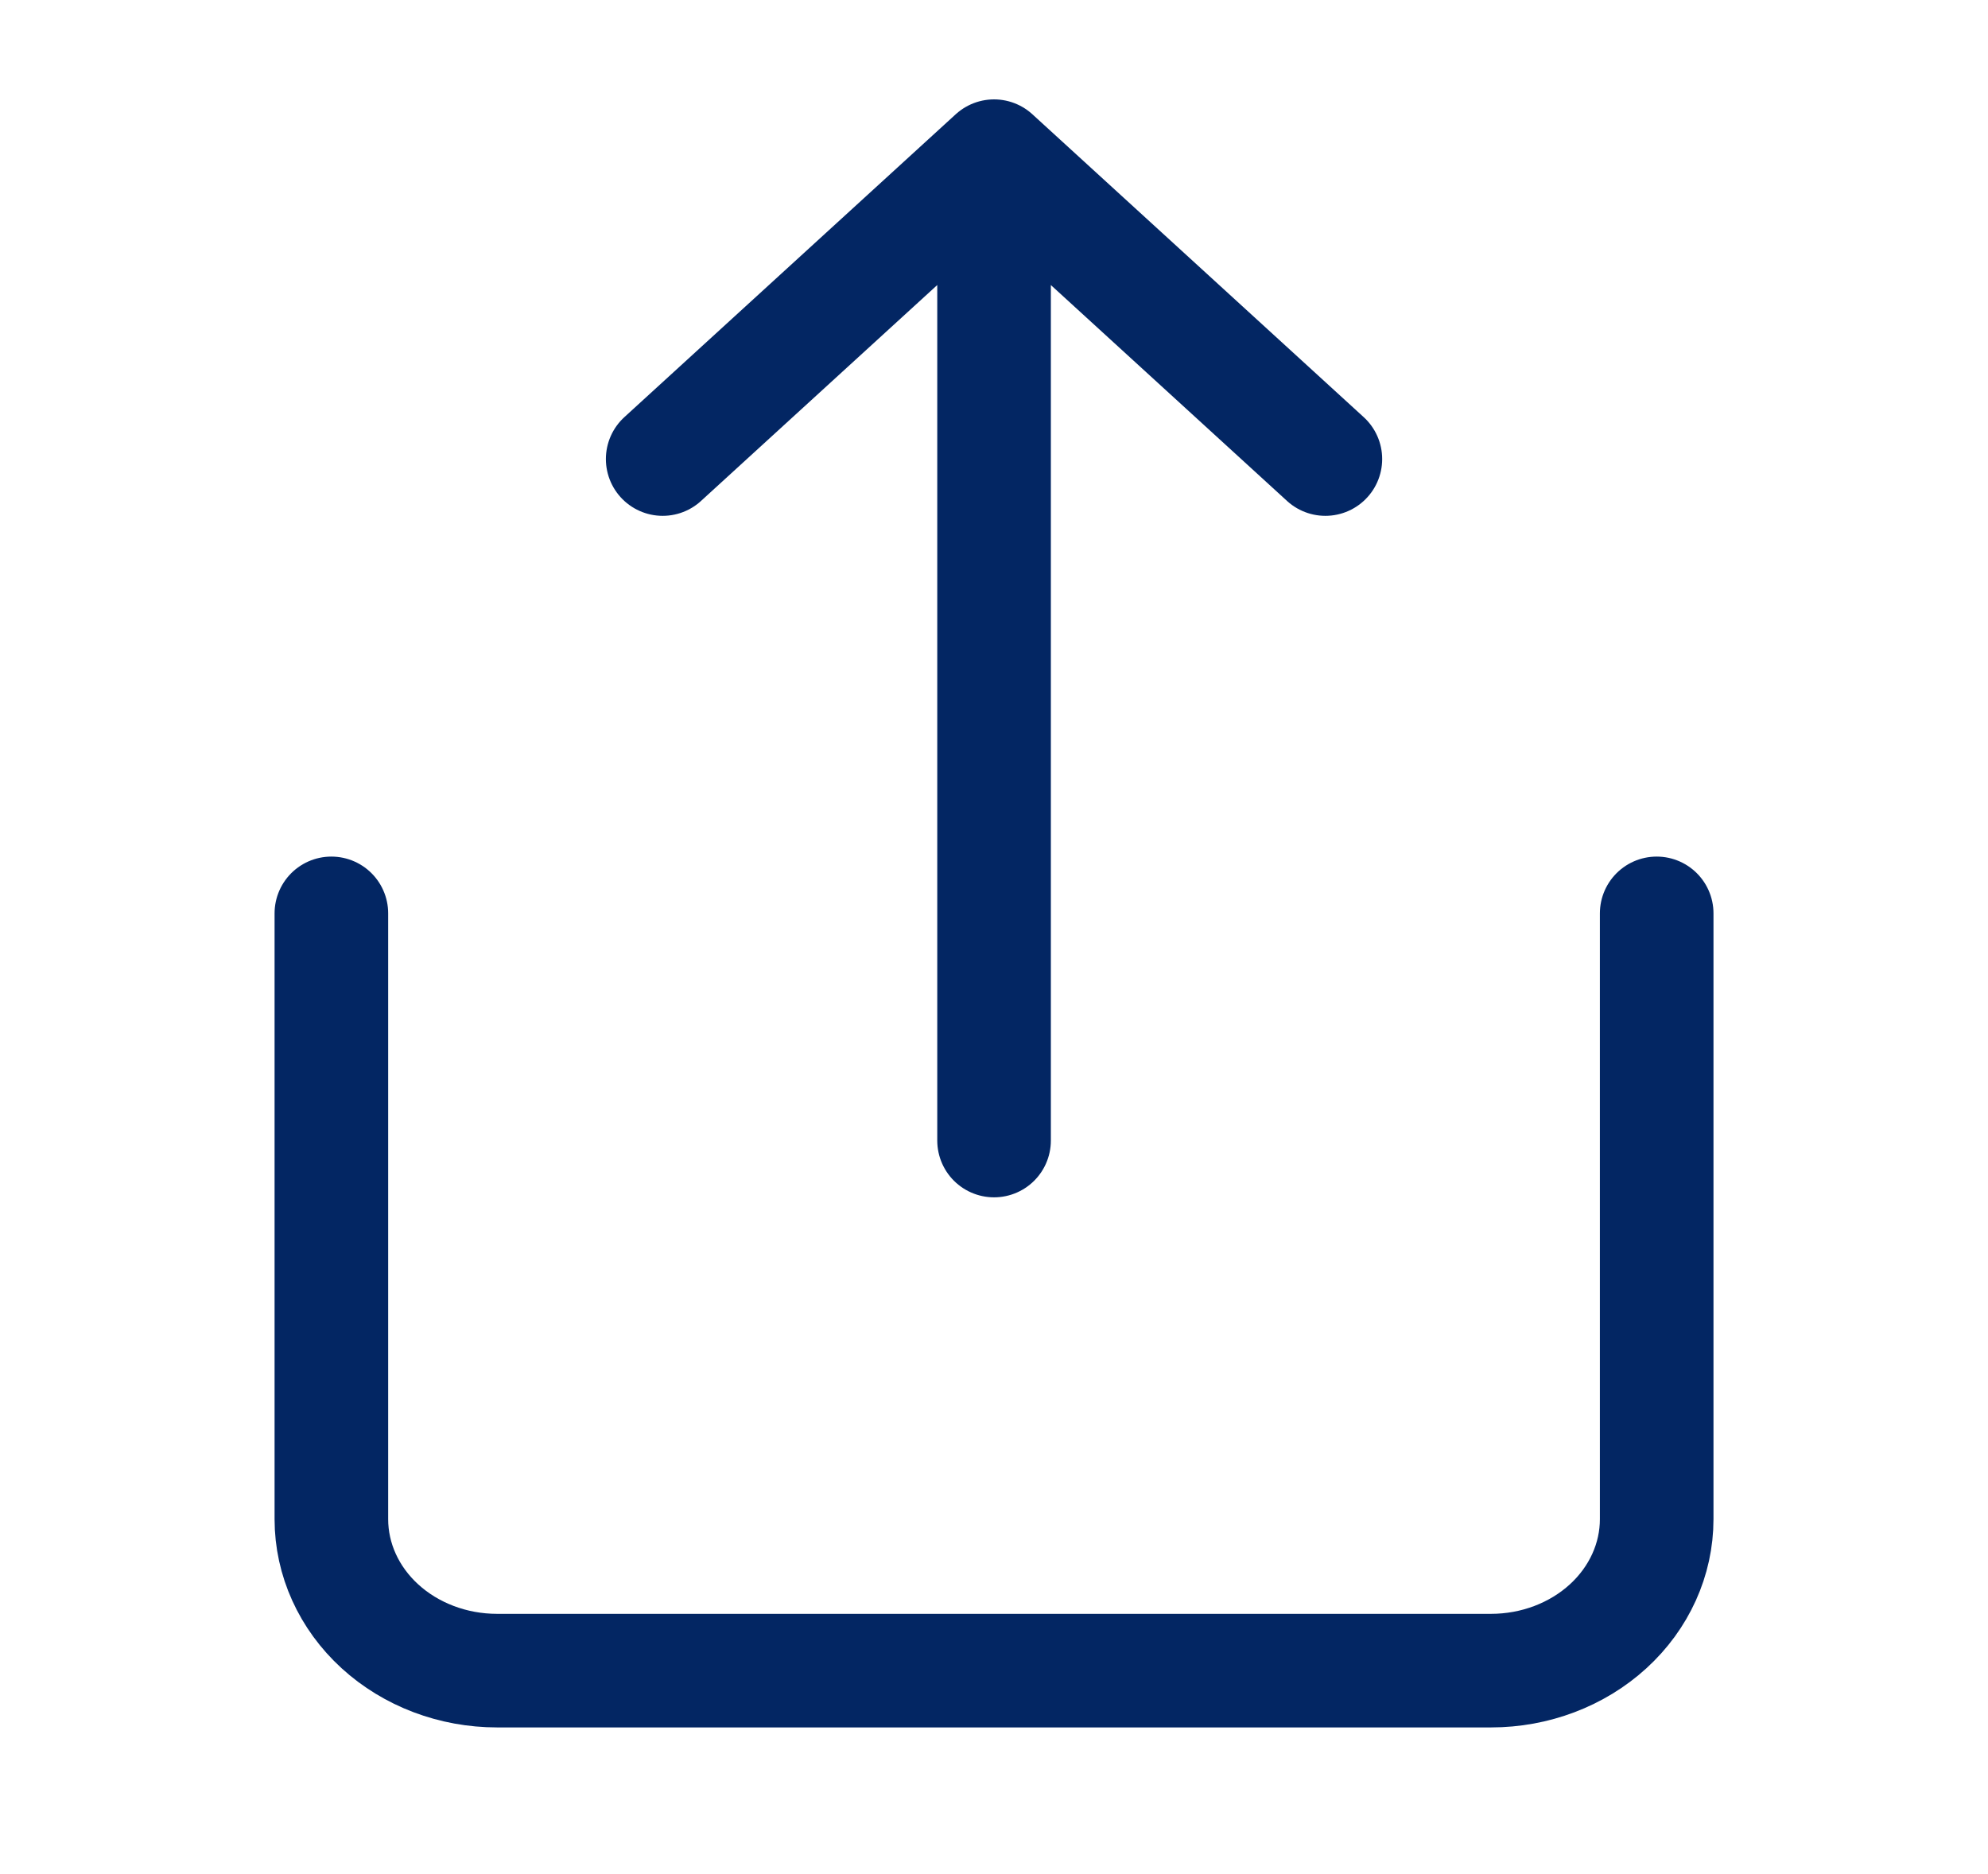 <svg width="35" height="33" viewBox="0 0 35 33" fill="none" xmlns="http://www.w3.org/2000/svg">
<path d="M5.834 16.083V26.75C5.834 27.457 6.141 28.136 6.688 28.636C7.235 29.136 7.977 29.417 8.751 29.417H26.251C27.024 29.417 27.766 29.136 28.313 28.636C28.86 28.136 29.167 27.457 29.167 26.75V16.083M23.334 8.083L17.501 2.75M17.501 2.75L11.667 8.083M17.501 2.75V20.083" stroke="#032663" stroke-width="2" stroke-linecap="round" stroke-linejoin="round"/>
</svg>
